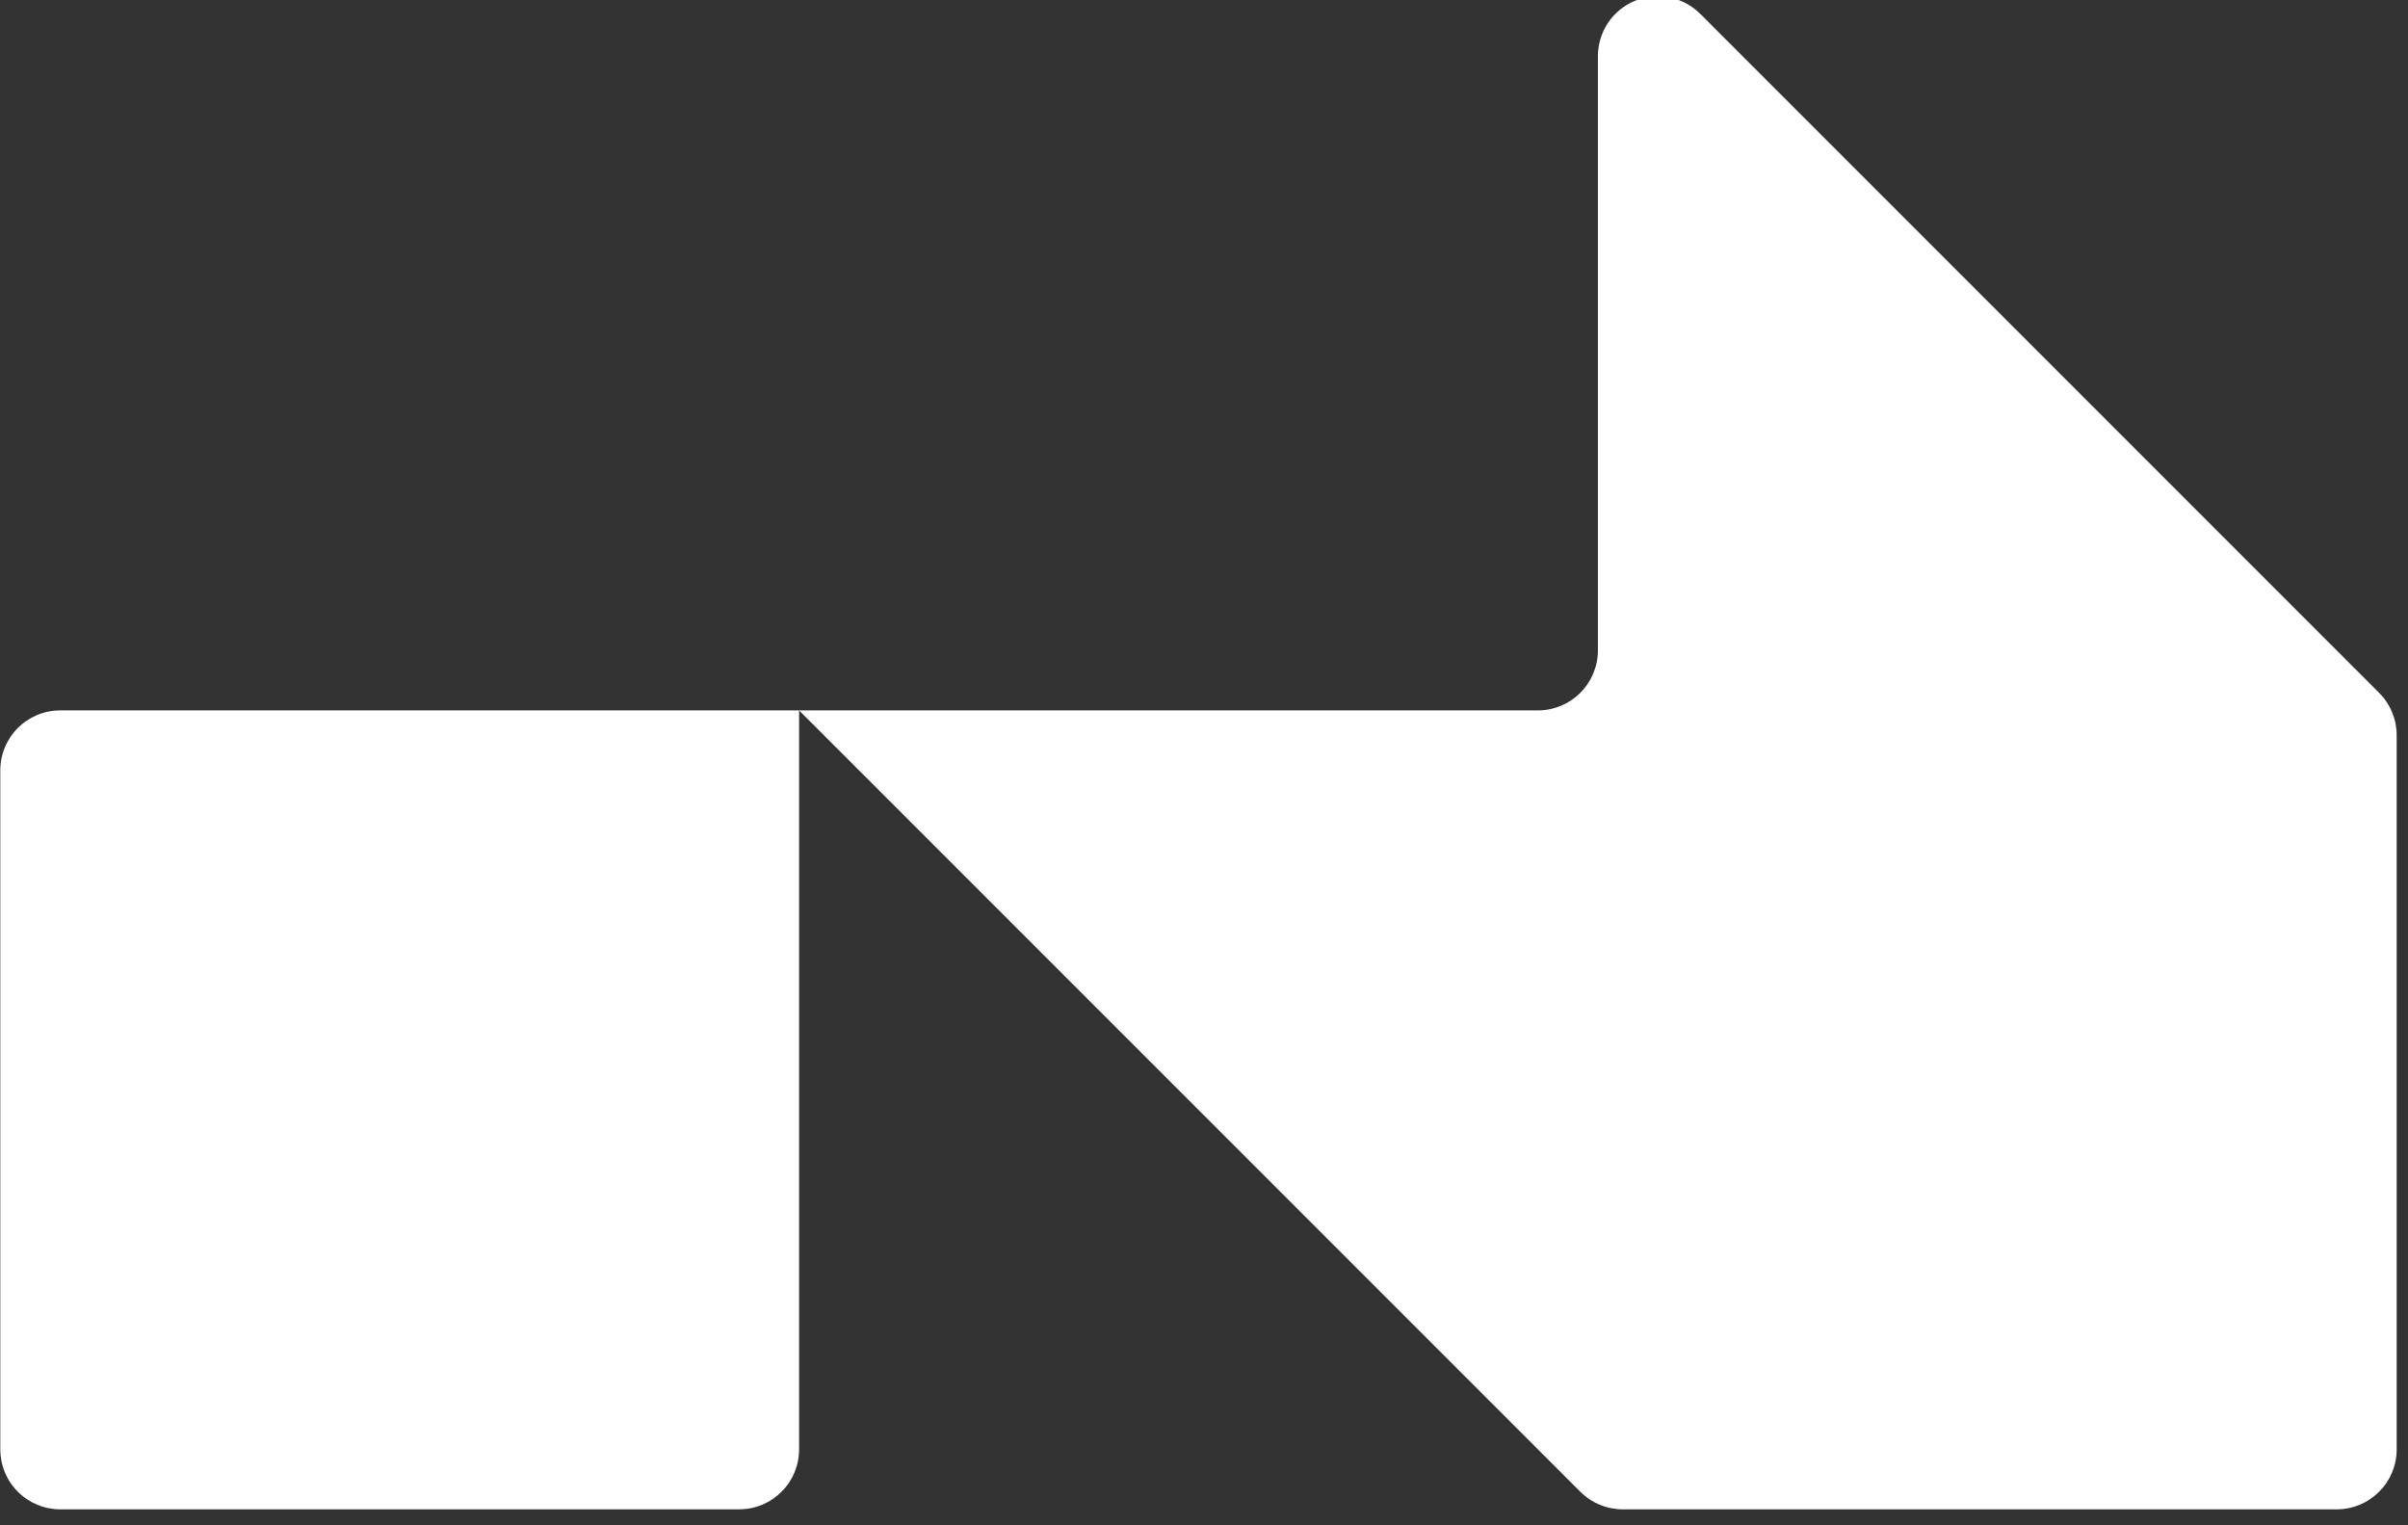 <svg clip-rule="evenodd" fill-rule="evenodd" stroke-linejoin="round" stroke-miterlimit="2" viewBox="0 0 180 114" xmlns="http://www.w3.org/2000/svg"><rect x="0" y="0" width="180" height="114" fill="#333333" stroke="none"/><path d="m882.657 143.186v76.707c0 3.437 2.787 6.224 6.224 6.224h61.682c2.517 0 4.787 1.516 5.75 3.842.963 2.325.431 5.002-1.349 6.782l-70.484 70.484c-1.167 1.167-2.75 1.823-4.401 1.823h-74.129c-3.437 0-6.224-2.787-6.224-6.224v-74.129c0-1.651.656-3.234 1.823-4.401zm0 0h-76.707c-3.437 0-6.224-2.787-6.224-6.224v-70.484c0-1.651.656-3.234 1.823-4.401s2.75-1.823 4.401-1.823h70.484c3.437 0 6.223 2.787 6.223 6.224z" fill="#fff" transform="matrix(0 -.72 .72 0 -43.361 688.607)"/></svg>